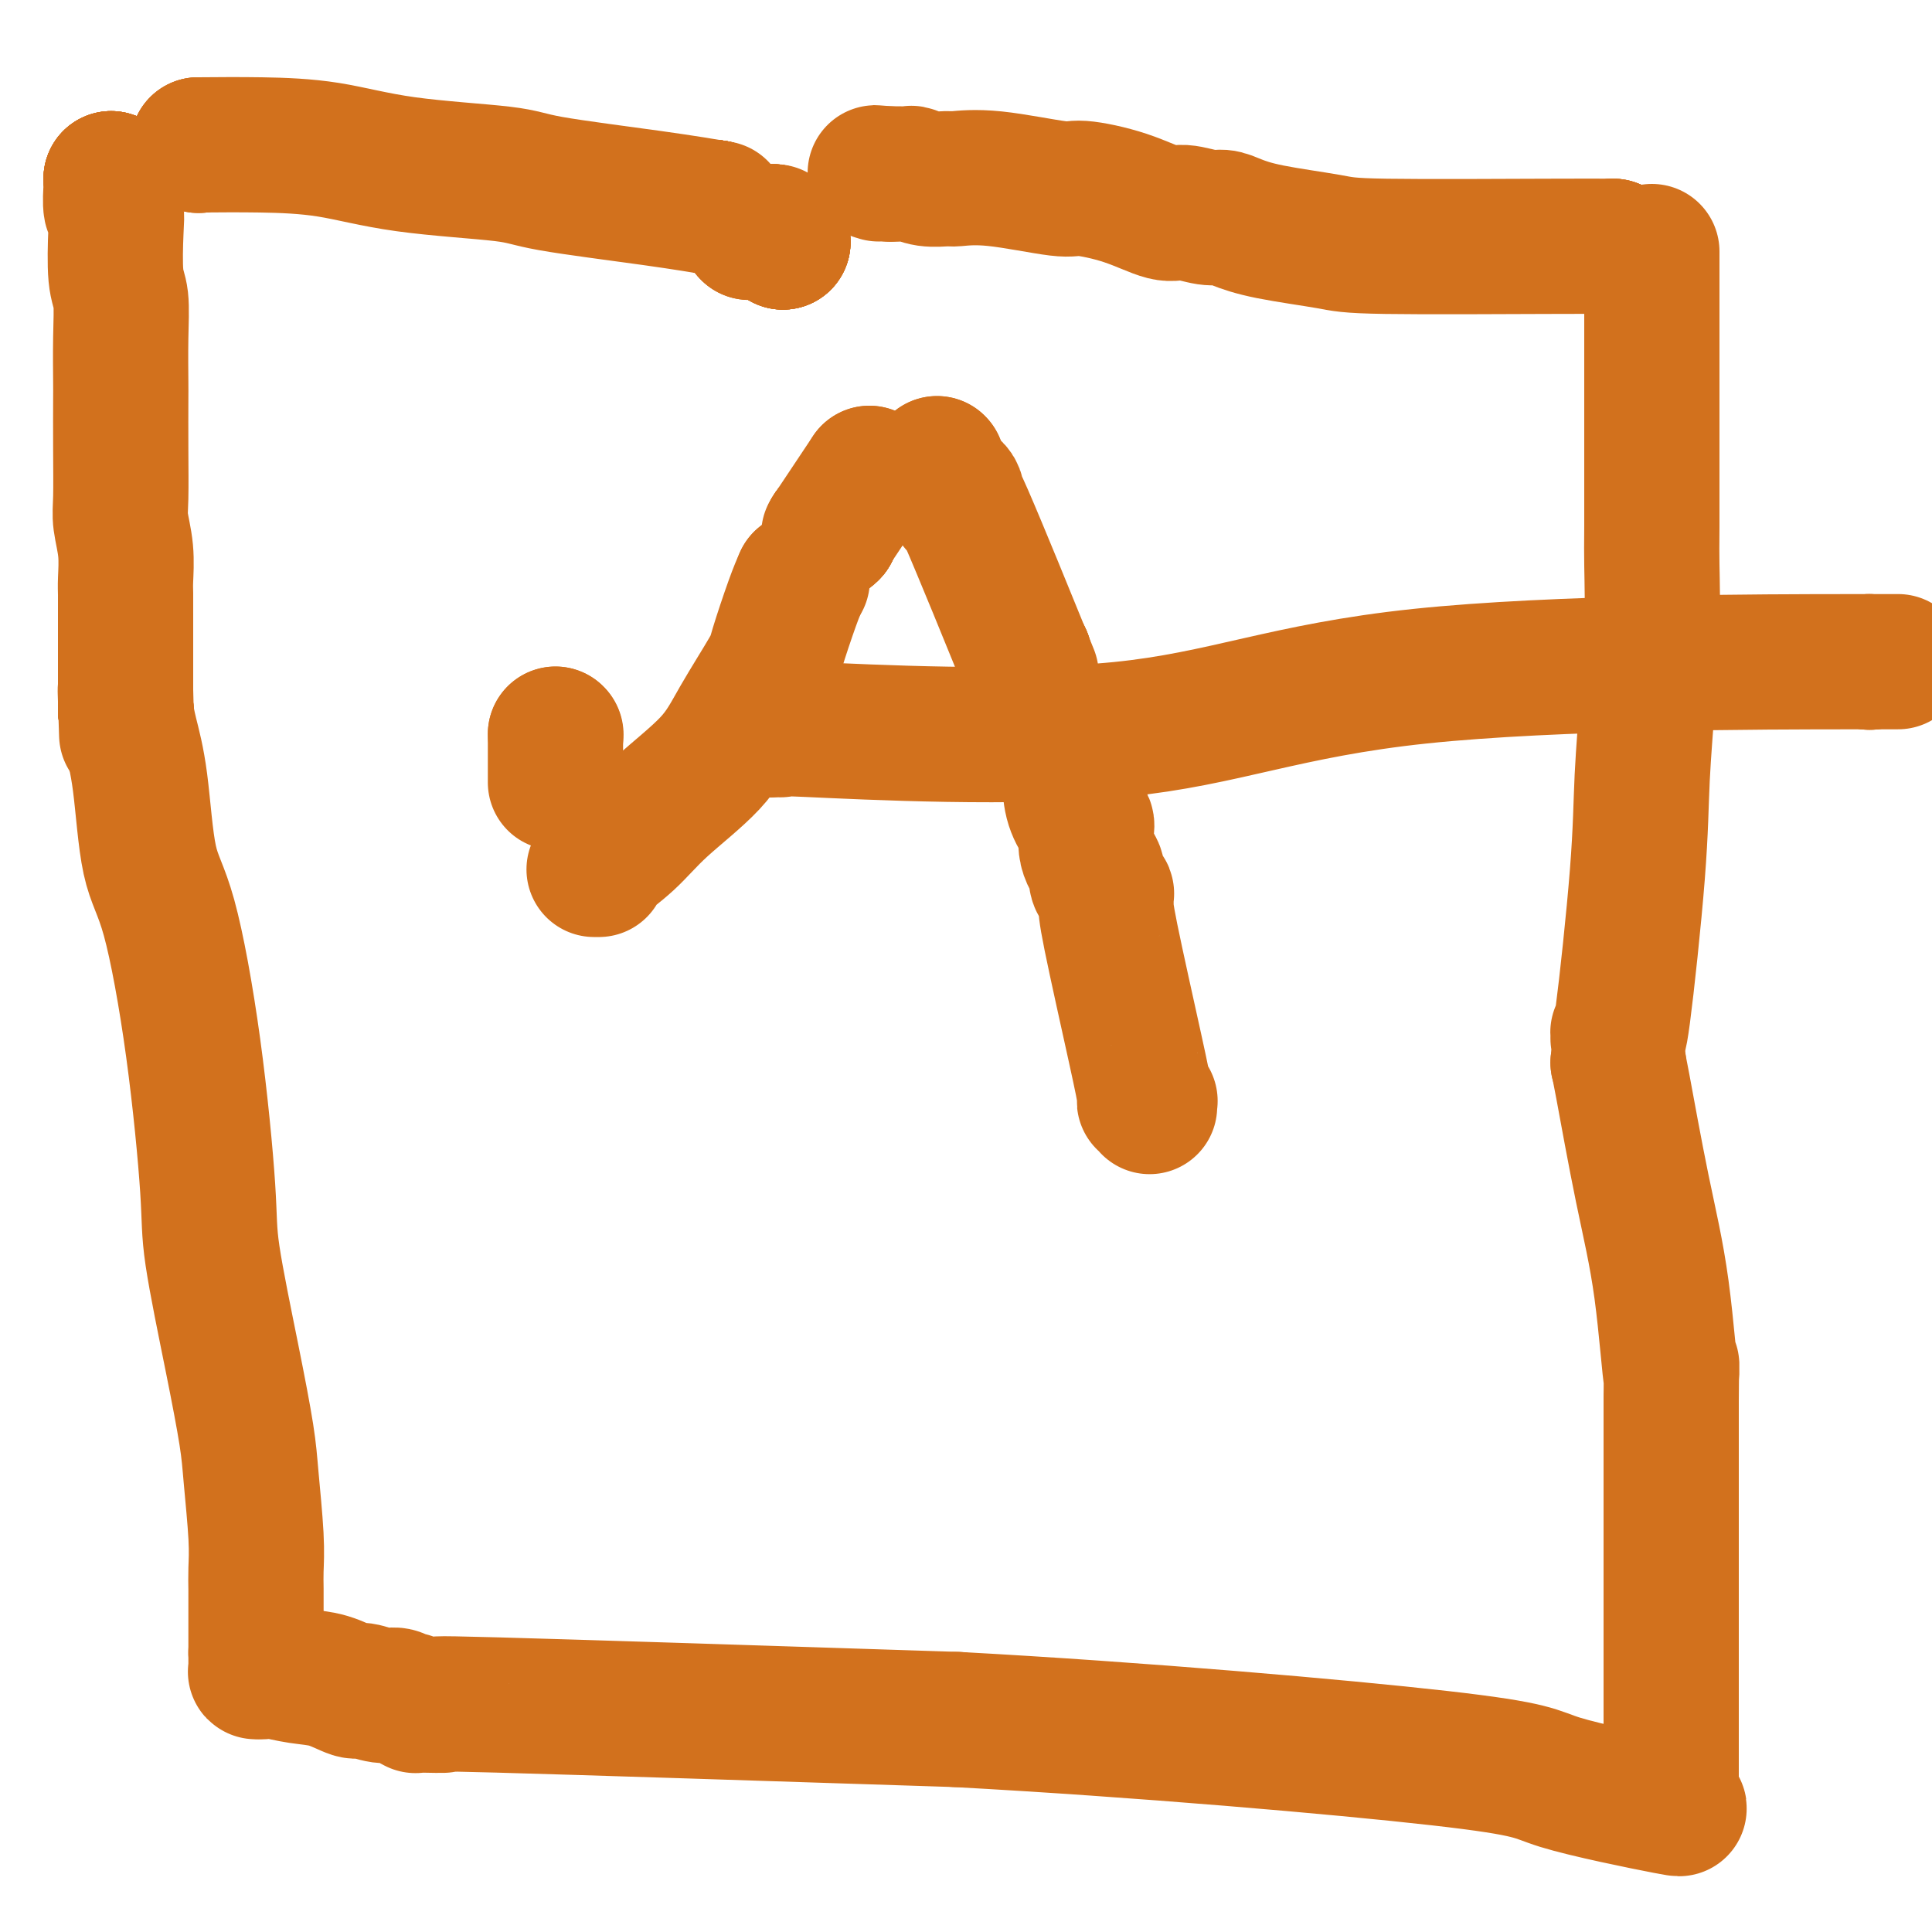 <svg viewBox='0 0 400 400' version='1.1' xmlns='http://www.w3.org/2000/svg' xmlns:xlink='http://www.w3.org/1999/xlink'><g fill='none' stroke='#D2711D' stroke-width='28' stroke-linecap='round' stroke-linejoin='round'><path d='M23,37c0.000,0.000 0.100,0.100 0.1,0.1'/><path d='M23,37c0.000,0.000 0.100,0.100 0.1,0.1'/><path d='M23,37c0.000,0.000 0.100,0.100 0.1,0.1'/><path d='M23,37c0.000,0.000 0.100,0.100 0.1,0.1'/><path d='M23,37c-0.008,0.963 -0.016,1.925 0,2c0.016,0.075 0.056,-0.738 0,0c-0.056,0.738 -0.207,3.026 0,4c0.207,0.974 0.774,0.633 1,1c0.226,0.367 0.113,1.443 0,4c-0.113,2.557 -0.226,6.594 0,9c0.226,2.406 0.793,3.181 1,5c0.207,1.819 0.056,4.682 0,8c-0.056,3.318 -0.016,7.092 0,9c0.016,1.908 0.008,1.950 0,4c-0.008,2.050 -0.016,6.107 0,10c0.016,3.893 0.057,7.622 0,10c-0.057,2.378 -0.211,3.405 0,5c0.211,1.595 0.789,3.759 1,6c0.211,2.241 0.057,4.559 0,6c-0.057,1.441 -0.015,2.007 0,3c0.015,0.993 0.004,2.414 0,4c-0.004,1.586 -0.001,3.335 0,5c0.001,1.665 0.000,3.244 0,4c-0.000,0.756 -0.000,0.687 0,1c0.000,0.313 0.000,1.007 0,2c-0.000,0.993 -0.000,2.284 0,3c0.000,0.716 0.000,0.858 0,1'/><path d='M26,143c0.464,16.852 0.124,5.983 0,2c-0.124,-3.983 -0.033,-1.081 0,0c0.033,1.081 0.009,0.341 0,0c-0.009,-0.341 -0.002,-0.284 0,0c0.002,0.284 0.001,0.794 0,1c-0.001,0.206 -0.000,0.108 0,0c0.000,-0.108 0.000,-0.225 0,0c-0.000,0.225 -0.000,0.791 0,1c0.000,0.209 0.000,0.060 0,0c-0.000,-0.060 -0.000,-0.030 0,0'/><path d='M26,147c0.000,0.000 0.100,0.100 0.1,0.1'/><path d='M26,147c0.000,0.000 0.100,0.100 0.1,0.1'/><path d='M26,147c0.000,0.000 0.100,0.100 0.1,0.1'/><path d='M26,147c0.000,0.000 0.100,0.100 0.1,0.1'/><path d='M26,147c0.233,1.412 0.467,2.824 1,5c0.533,2.176 1.366,5.115 2,10c0.634,4.885 1.071,11.714 2,16c0.929,4.286 2.352,6.029 4,12c1.648,5.971 3.520,16.171 5,27c1.480,10.829 2.567,22.287 3,29c0.433,6.713 0.211,8.682 1,14c0.789,5.318 2.590,13.987 4,21c1.410,7.013 2.430,12.371 3,16c0.570,3.629 0.689,5.531 1,9c0.311,3.469 0.816,8.506 1,12c0.184,3.494 0.049,5.446 0,7c-0.049,1.554 -0.013,2.709 0,4c0.013,1.291 0.004,2.718 0,4c-0.004,1.282 -0.001,2.419 0,3c0.001,0.581 0.000,0.604 0,1c-0.000,0.396 -0.000,1.164 0,2c0.000,0.836 0.000,1.741 0,2c-0.000,0.259 -0.000,-0.126 0,0c0.000,0.126 0.000,0.765 0,1c-0.000,0.235 -0.000,0.067 0,0c0.000,-0.067 0.000,-0.034 0,0'/><path d='M53,342c0.155,5.797 0.041,2.289 0,1c-0.041,-1.289 -0.011,-0.360 0,0c0.011,0.360 0.003,0.149 0,0c-0.003,-0.149 -0.001,-0.237 0,0c0.001,0.237 0.000,0.799 0,1c-0.000,0.201 -0.000,0.040 0,0c0.000,-0.040 0.000,0.042 0,0c-0.000,-0.042 -0.000,-0.207 0,0c0.000,0.207 0.000,0.788 0,1c-0.000,0.212 -0.000,0.056 0,0c0.000,-0.056 0.000,-0.011 0,0c-0.000,0.011 -0.001,-0.011 0,0c0.001,0.011 0.004,0.056 0,0c-0.004,-0.056 -0.015,-0.211 0,0c0.015,0.211 0.056,0.789 0,1c-0.056,0.211 -0.207,0.057 0,0c0.207,-0.057 0.774,-0.016 1,0c0.226,0.016 0.113,0.008 0,0'/><path d='M54,346c0.000,0.000 0.100,0.100 0.1,0.1'/><path d='M54,346c0.845,0.027 1.690,0.053 2,0c0.310,-0.053 0.083,-0.187 1,0c0.917,0.187 2.976,0.695 5,1c2.024,0.305 4.012,0.406 6,1c1.988,0.594 3.975,1.680 5,2c1.025,0.320 1.086,-0.125 2,0c0.914,0.125 2.680,0.822 4,1c1.320,0.178 2.195,-0.163 3,0c0.805,0.163 1.540,0.828 2,1c0.460,0.172 0.645,-0.150 1,0c0.355,0.150 0.880,0.772 1,1c0.120,0.228 -0.164,0.061 0,0c0.164,-0.061 0.775,-0.016 1,0c0.225,0.016 0.062,0.004 0,0c-0.062,-0.004 -0.024,-0.001 0,0c0.024,0.001 0.033,0.001 0,0c-0.033,-0.001 -0.109,-0.002 0,0c0.109,0.002 0.402,0.009 0,0c-0.402,-0.009 -1.500,-0.033 0,0c1.500,0.033 5.596,0.124 5,0c-0.596,-0.124 -5.885,-0.464 11,0c16.885,0.464 55.942,1.732 95,3'/><path d='M198,356c37.884,2.054 79.593,5.688 100,8c20.407,2.312 19.511,3.300 25,5c5.489,1.700 17.362,4.112 22,5c4.638,0.888 2.039,0.254 1,0c-1.039,-0.254 -0.520,-0.127 0,0'/><path d='M346,374c0.000,0.000 0.100,0.100 0.1,0.1'/><path d='M346,374c0.000,-0.423 0.000,-0.845 0,-1c0.000,-0.155 0.000,-0.042 0,0c0.000,0.042 0.000,0.014 0,0c0.000,-0.014 0.000,-0.012 0,0c0.000,0.012 0.000,0.036 0,0c0.000,-0.036 0.000,-0.130 0,0c0.000,0.130 0.000,0.484 0,-2c0.000,-2.484 0.000,-7.806 0,-12c0.000,-4.194 0.000,-7.260 0,-17c0.000,-9.740 0.000,-26.155 0,-35c0.000,-8.845 0.000,-10.122 0,-11c0.000,-0.878 0.000,-1.359 0,-2c0.000,-0.641 0.000,-1.444 0,-2c-0.000,-0.556 0.000,-0.867 0,-1c0.000,-0.133 -0.000,-0.088 0,0c0.000,0.088 -0.000,0.220 0,0c0.000,-0.220 -0.000,-0.791 0,-1c0.000,-0.209 -0.000,-0.056 0,0c0.000,0.056 -0.000,0.016 0,0c0.000,-0.016 0.000,-0.008 0,0'/><path d='M346,290c0.073,-13.291 0.254,-4.518 0,-5c-0.254,-0.482 -0.944,-10.220 -2,-18c-1.056,-7.780 -2.479,-13.601 -4,-21c-1.521,-7.399 -3.140,-16.377 -4,-21c-0.860,-4.623 -0.960,-4.892 -1,-5c-0.040,-0.108 -0.020,-0.054 0,0'/><path d='M335,220c0.000,0.000 0.100,0.100 0.1,0.1'/><path d='M335,215c-0.002,-0.444 -0.004,-0.888 0,-1c0.004,-0.112 0.014,0.106 0,0c-0.014,-0.106 -0.053,-0.538 0,0c0.053,0.538 0.196,2.047 1,-4c0.804,-6.047 2.268,-19.649 3,-29c0.732,-9.351 0.731,-14.452 1,-20c0.269,-5.548 0.808,-11.542 1,-15c0.192,-3.458 0.037,-4.380 0,-5c-0.037,-0.620 0.043,-0.938 0,-1c-0.043,-0.062 -0.208,0.131 0,-1c0.208,-1.131 0.788,-3.587 1,-8c0.212,-4.413 0.057,-10.785 0,-14c-0.057,-3.215 -0.015,-3.274 0,-8c0.015,-4.726 0.004,-14.117 0,-22c-0.004,-7.883 -0.001,-14.256 0,-18c0.001,-3.744 0.000,-4.860 0,-6c-0.000,-1.140 -0.000,-2.306 0,-3c0.000,-0.694 0.000,-0.918 0,-1c-0.000,-0.082 -0.000,-0.024 0,0c0.000,0.024 0.000,0.012 0,0'/><path d='M342,59c0.000,-12.000 0.000,-6.000 0,0'/><path d='M41,30c0.000,0.000 0.100,0.100 0.1,0.1'/><path d='M41,30c0.000,0.000 0.100,0.100 0.1,0.1'/><path d='M41,30c4.243,-0.036 8.487,-0.071 13,0c4.513,0.071 9.296,0.249 14,1c4.704,0.751 9.328,2.075 16,3c6.672,0.925 15.390,1.449 20,2c4.610,0.551 5.112,1.127 10,2c4.888,0.873 14.162,2.043 21,3c6.838,0.957 11.239,1.702 13,2c1.761,0.298 0.880,0.149 0,0'/><path d='M148,43c0.000,0.000 0.100,0.100 0.1,0.1'/><path d='M148,43c0.000,0.000 0.100,0.100 0.1,0.1'/><path d='M148,43c0.000,0.000 0.100,0.100 0.1,0.1'/><path d='M148,43c0.000,0.000 0.100,0.100 0.1,0.1'/><path d='M148,43c0.000,0.000 0.100,0.100 0.1,0.1'/><path d='M148,43c0.000,0.000 0.100,0.100 0.1,0.1'/><path d='M148,43c0.000,0.000 0.100,0.100 0.1,0.1'/><path d='M155,48c0.000,0.000 0.100,0.100 0.1,0.1'/><path d='M155,48c0.000,0.000 0.100,0.100 0.1,0.1'/><path d='M155,48c2.083,0.000 4.167,0.000 5,0c0.833,0.000 0.417,0.000 0,0'/><path d='M160,48c0.000,0.000 0.100,0.100 0.1,0.1'/><path d='M160,48c0.000,0.000 0.100,0.100 0.1,0.1'/><path d='M160,48c0.000,0.000 0.100,0.100 0.1,0.1'/><path d='M160,48c0.000,0.000 0.100,0.100 0.1,0.1'/><path d='M160,48c0.000,0.000 0.100,0.100 0.1,0.1'/><path d='M160,48c0.000,0.000 0.100,0.100 0.1,0.1'/><path d='M162,50c0.000,0.000 0.100,0.100 0.1,0.1'/><path d='M162,50c0.000,0.000 0.100,0.100 0.1,0.1'/><path d='M162,50c0.000,0.000 0.100,0.100 0.1,0.1'/><path d='M162,50c0.000,0.000 0.100,0.100 0.1,0.1'/><path d='M162,50c0.000,0.000 0.100,0.100 0.1,0.1'/><path d='M334,51c0.000,0.000 0.100,0.100 0.1,0.1'/><path d='M334,51c0.000,0.000 0.100,0.100 0.1,0.1'/><path d='M334,51c0.000,0.000 0.100,0.100 0.1,0.1'/><path d='M334,51c-2.460,-0.018 -4.920,-0.036 -14,0c-9.080,0.036 -24.778,0.125 -33,0c-8.222,-0.125 -8.966,-0.463 -12,-1c-3.034,-0.537 -8.356,-1.273 -12,-2c-3.644,-0.727 -5.609,-1.446 -7,-2c-1.391,-0.554 -2.209,-0.942 -3,-1c-0.791,-0.058 -1.557,0.215 -3,0c-1.443,-0.215 -3.564,-0.917 -5,-1c-1.436,-0.083 -2.188,0.454 -4,0c-1.812,-0.454 -4.685,-1.897 -8,-3c-3.315,-1.103 -7.071,-1.865 -9,-2c-1.929,-0.135 -2.032,0.357 -5,0c-2.968,-0.357 -8.802,-1.564 -13,-2c-4.198,-0.436 -6.759,-0.103 -8,0c-1.241,0.103 -1.162,-0.025 -2,0c-0.838,0.025 -2.592,0.203 -4,0c-1.408,-0.203 -2.471,-0.786 -3,-1c-0.529,-0.214 -0.523,-0.057 -1,0c-0.477,0.057 -1.436,0.015 -2,0c-0.564,-0.015 -0.733,-0.004 -1,0c-0.267,0.004 -0.634,0.002 -1,0'/><path d='M184,36c-6.128,-0.464 -1.450,-0.124 0,0c1.450,0.124 -0.330,0.033 -1,0c-0.670,-0.033 -0.232,-0.009 0,0c0.232,0.009 0.258,0.002 0,0c-0.258,-0.002 -0.801,-0.001 -1,0c-0.199,0.001 -0.053,0.000 0,0c0.053,-0.000 0.014,-0.000 0,0c-0.014,0.000 -0.004,0.000 0,0c0.004,-0.000 0.002,-0.000 0,0'/><path d='M180,98c0.000,0.000 0.100,0.100 0.1,0.1'/><path d='M180,98c-1.244,1.867 -2.489,3.733 -4,6c-1.511,2.267 -3.289,4.933 -4,6c-0.711,1.067 -0.356,0.533 0,0'/><path d='M172,110c0.000,0.000 0.100,0.100 0.1,0.1'/><path d='M172,110c0.000,0.000 0.100,0.100 0.1,0.1'/><path d='M172,110c0.000,0.000 0.100,0.100 0.1,0.1'/><path d='M172,110c0.000,0.000 0.100,0.100 0.1,0.1'/><path d='M172,110c0.000,0.000 0.100,0.100 0.1,0.1'/><path d='M172,110c0.000,0.000 0.100,0.100 0.1,0.1'/><path d='M166,120c0.000,0.000 0.100,0.100 0.1,0.1'/><path d='M166,120c-0.526,1.180 -1.051,2.359 -2,5c-0.949,2.641 -2.321,6.742 -3,9c-0.679,2.258 -0.664,2.672 -2,5c-1.336,2.328 -4.023,6.571 -6,10c-1.977,3.429 -3.244,6.043 -6,9c-2.756,2.957 -7.000,6.256 -10,9c-3.000,2.744 -4.755,4.931 -7,7c-2.245,2.069 -4.980,4.018 -6,5c-1.020,0.982 -0.325,0.995 0,1c0.325,0.005 0.280,0.001 0,0c-0.280,-0.001 -0.794,-0.000 -1,0c-0.206,0.000 -0.103,0.000 0,0'/><path d='M194,96c0.000,0.000 0.100,0.100 0.1,0.1'/><path d='M194,96c0.332,1.035 0.663,2.071 1,3c0.337,0.929 0.679,1.752 1,2c0.321,0.248 0.622,-0.078 1,0c0.378,0.078 0.833,0.559 1,1c0.167,0.441 0.046,0.841 0,1c-0.046,0.159 -0.017,0.078 0,0c0.017,-0.078 0.021,-0.152 0,0c-0.021,0.152 -0.066,0.530 0,1c0.066,0.470 0.245,1.033 0,0c-0.245,-1.033 -0.912,-3.663 2,3c2.912,6.663 9.403,22.618 12,29c2.597,6.382 1.298,3.191 0,0'/><path d='M212,136c0.000,0.000 0.100,0.100 0.1,0.1'/><path d='M212,136c0.000,0.000 0.100,0.100 0.1,0.1'/><path d='M212,136c0.000,0.000 0.100,0.100 0.1,0.1'/><path d='M159,151c0.000,0.000 0.100,0.100 0.1,0.1'/><path d='M159,151c0.000,0.000 0.100,0.100 0.1,0.1'/><path d='M159,151c-0.010,-0.000 -0.020,-0.000 0,0c0.020,0.000 0.070,0.001 0,0c-0.070,-0.001 -0.262,-0.003 0,0c0.262,0.003 0.977,0.011 1,0c0.023,-0.011 -0.645,-0.041 0,0c0.645,0.041 2.603,0.155 1,0c-1.603,-0.155 -6.765,-0.577 6,0c12.765,0.577 43.459,2.155 65,0c21.541,-2.155 33.928,-8.041 62,-11c28.072,-2.959 71.827,-2.989 89,-3c17.173,-0.011 7.764,-0.003 4,0c-3.764,0.003 -1.882,0.002 0,0'/><path d='M387,137c0.000,0.000 0.100,0.100 0.1,0.1'/><path d='M387,137c0.000,0.000 0.100,0.100 0.1,0.1'/><path d='M218,151c1.206,3.246 2.412,6.493 3,9c0.588,2.507 0.558,4.275 1,6c0.442,1.725 1.357,3.406 2,4c0.643,0.594 1.013,0.100 1,1c-0.013,0.900 -0.410,3.194 0,5c0.410,1.806 1.625,3.124 2,4c0.375,0.876 -0.092,1.311 0,2c0.092,0.689 0.743,1.633 1,2c0.257,0.367 0.122,0.157 0,0c-0.122,-0.157 -0.229,-0.261 0,0c0.229,0.261 0.796,0.885 1,1c0.204,0.115 0.045,-0.281 0,0c-0.045,0.281 0.026,1.238 0,2c-0.026,0.762 -0.147,1.329 1,7c1.147,5.671 3.561,16.447 5,23c1.439,6.553 1.902,8.884 2,10c0.098,1.116 -0.170,1.017 0,1c0.170,-0.017 0.778,0.048 1,0c0.222,-0.048 0.060,-0.209 0,0c-0.060,0.209 -0.016,0.787 0,1c0.016,0.213 0.005,0.061 0,0c-0.005,-0.061 -0.002,-0.030 0,0'/><path d='M115,152c0.000,0.000 0.100,0.100 0.1,0.1'/><path d='M115,152c0.000,0.447 0.000,0.893 0,1c0.000,0.107 0.000,-0.126 0,0c-0.000,0.126 0.000,0.612 0,1c0.000,0.388 0.000,0.679 0,1c-0.000,0.321 0.000,0.674 0,1c0.000,0.326 0.000,0.626 0,1c0.000,0.374 0.000,0.822 0,1c0.000,0.178 -0.000,0.085 0,0c0.000,-0.085 0.000,-0.164 0,0c0.000,0.164 0.000,0.569 0,1c0.000,0.431 0.000,0.886 0,1c-0.000,0.114 -0.000,-0.113 0,0c0.000,0.113 -0.000,0.566 0,1c0.000,0.434 -0.000,0.848 0,1c0.000,0.152 0.000,0.041 0,0c0.000,-0.041 0.000,-0.011 0,0c0.000,0.011 -0.000,0.003 0,0c0.000,-0.003 0.000,-0.002 0,0'/></g>
</svg>